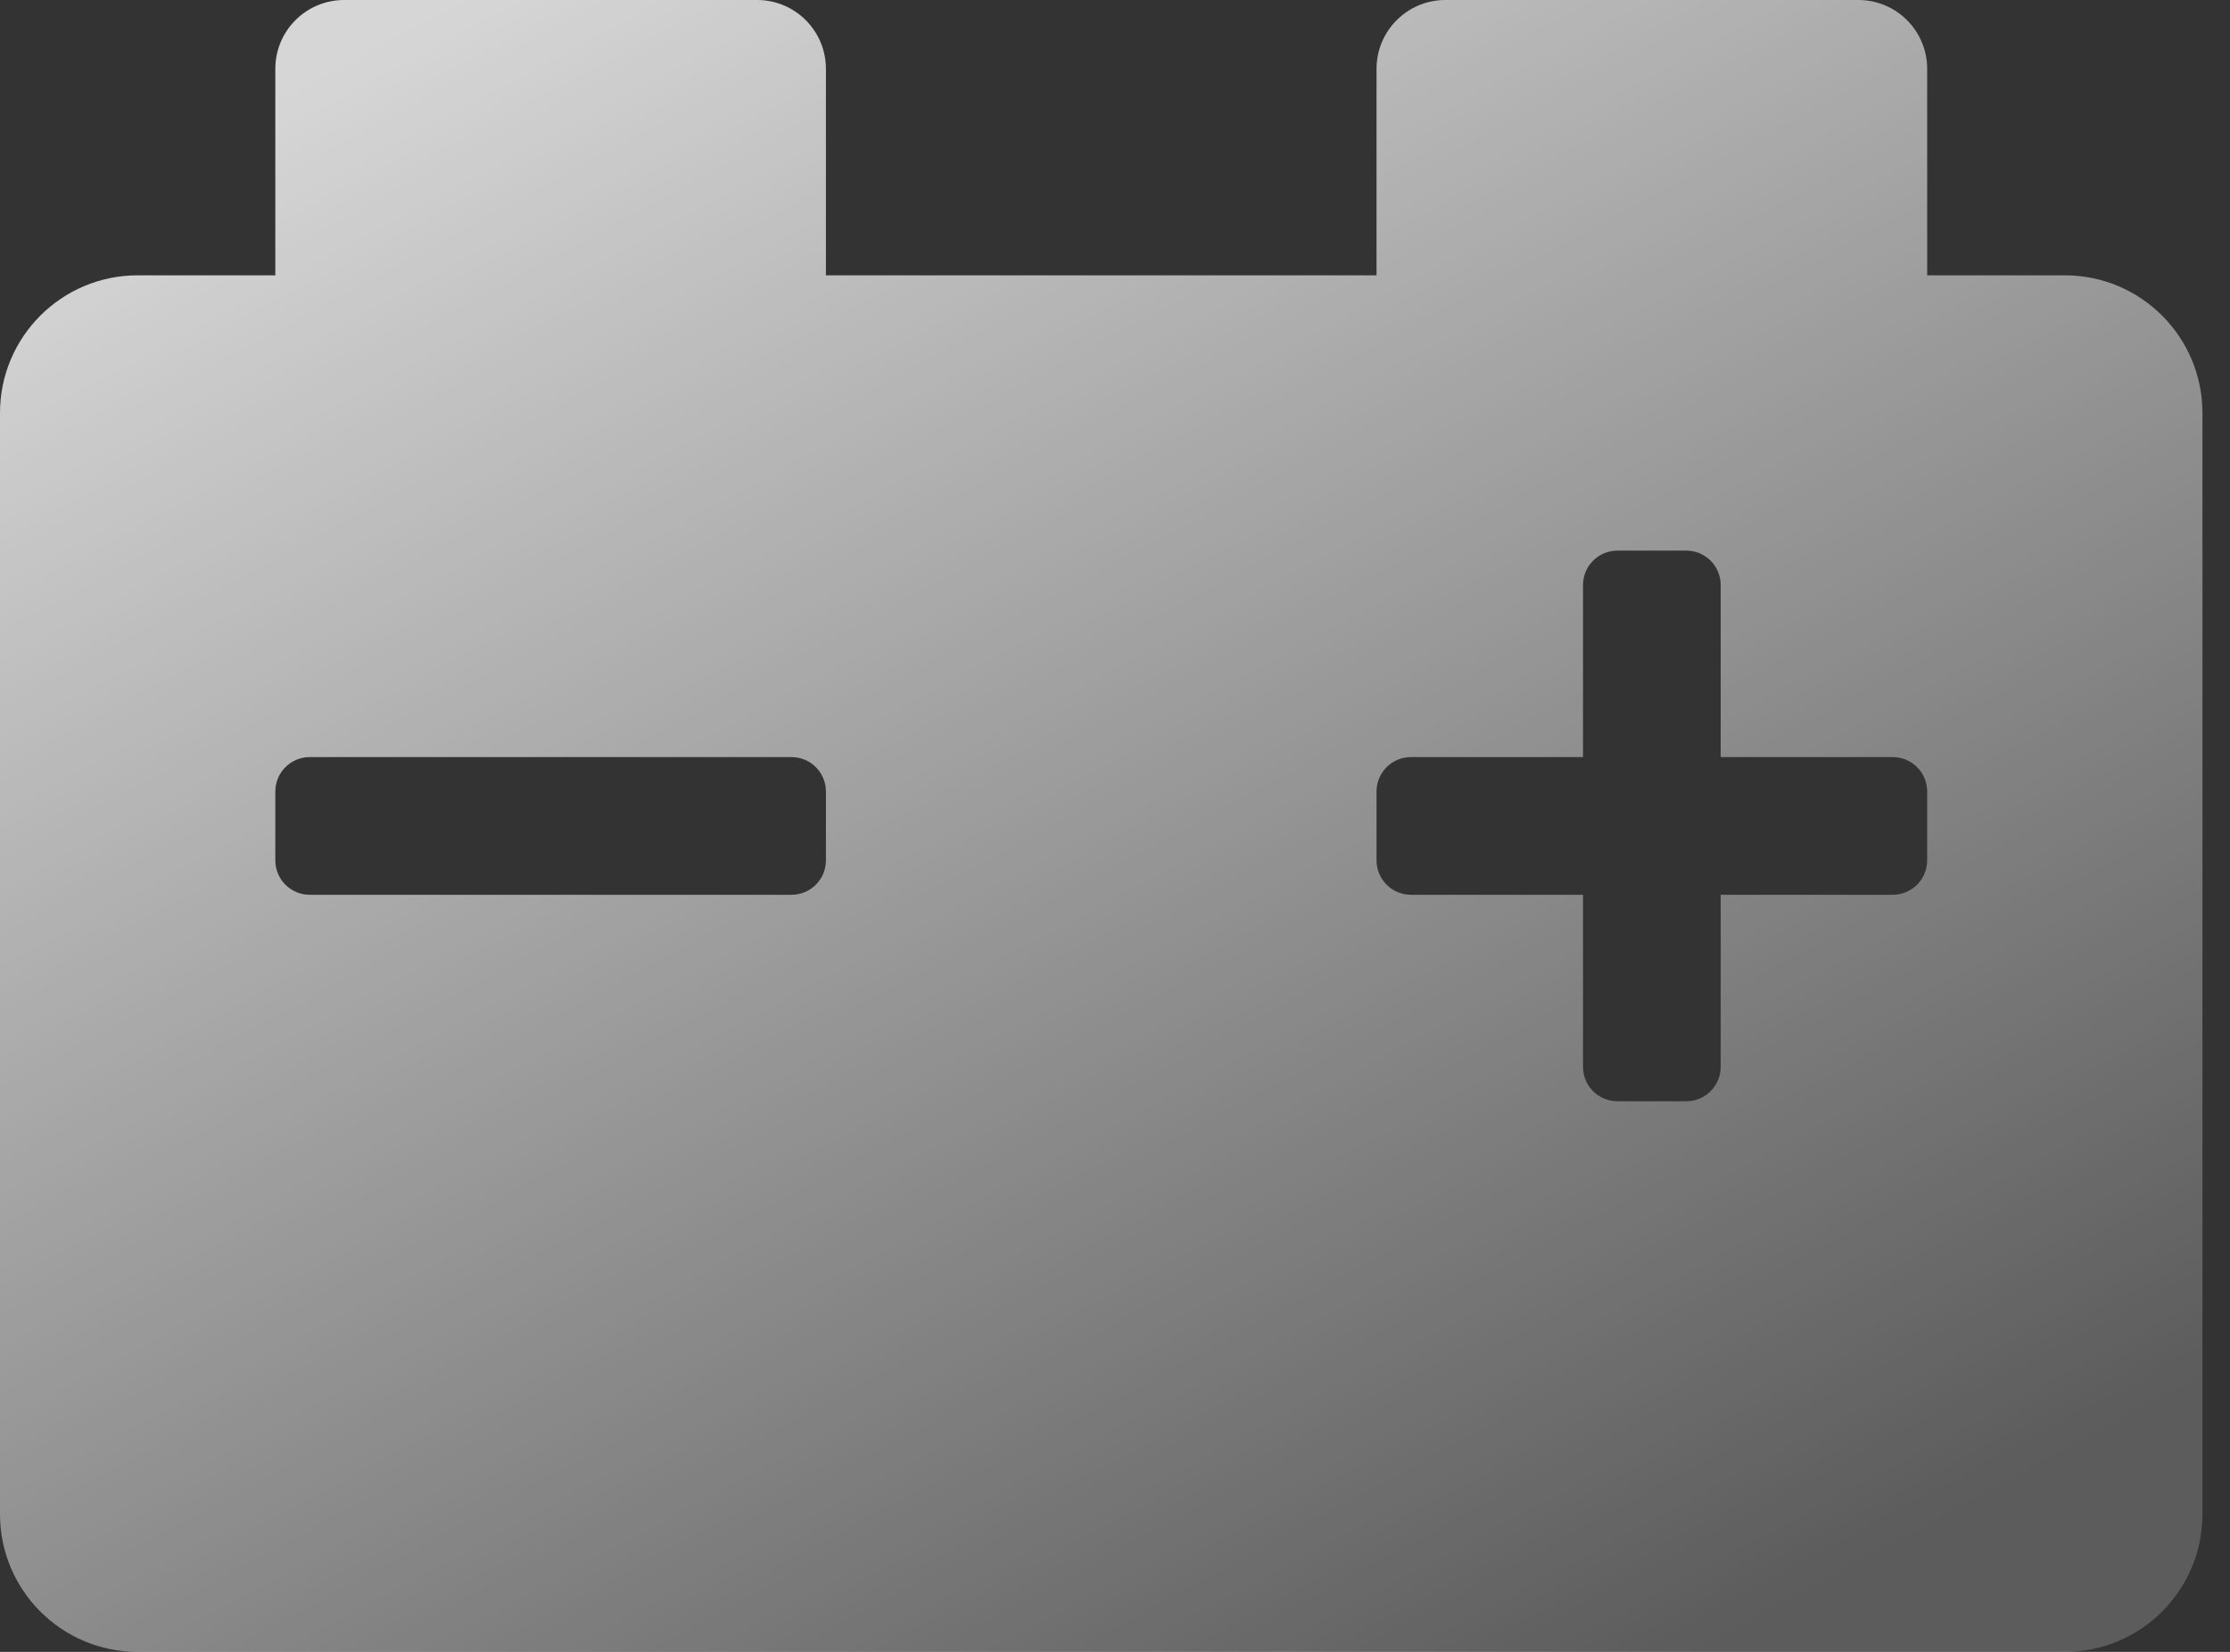 <svg width="54" height="40" viewBox="0 0 54 40" fill="none" xmlns="http://www.w3.org/2000/svg">
<rect x="0" y="0" width="54" height="40" fill="#333333" stroke="none"/>
<path d="M50 6.667H46.667V1.667C46.667 0.746 45.921 0 45 0H35C34.079 0 33.333 0.746 33.333 1.667V6.667H20V1.667C20 0.746 19.254 0 18.333 0H8.333C7.412 0 6.667 0.746 6.667 1.667V6.667H3.333C1.493 6.667 0 8.159 0 10V36.667C0 38.507 1.493 40 3.333 40H50C51.841 40 53.333 38.507 53.333 36.667V10C53.333 8.159 51.841 6.667 50 6.667ZM20 20.833C20 21.294 19.627 21.667 19.167 21.667H7.5C7.04 21.667 6.667 21.294 6.667 20.833V19.167C6.667 18.706 7.04 18.333 7.5 18.333H19.167C19.627 18.333 20 18.706 20 19.167V20.833ZM46.667 20.833C46.667 21.294 46.294 21.667 45.833 21.667H41.667V25.833C41.667 26.294 41.294 26.667 40.833 26.667H39.167C38.706 26.667 38.333 26.294 38.333 25.833V21.667H34.167C33.706 21.667 33.333 21.294 33.333 20.833V19.167C33.333 18.706 33.706 18.333 34.167 18.333H38.333V14.167C38.333 13.706 38.706 13.333 39.167 13.333H40.833C41.294 13.333 41.667 13.706 41.667 14.167V18.333H45.833C46.294 18.333 46.667 18.706 46.667 19.167V20.833Z" fill="url(#paint0_linear_741_6711)"/>
<defs>
<linearGradient id="paint0_linear_741_6711" x1="10.909" y1="-9.26289e-07" x2="34.476" y2="43.663" gradientUnits="userSpaceOnUse">
<stop stop-color="white" stop-opacity="0.8"/>
<stop offset="1" stop-color="white" stop-opacity="0.2"/>
</linearGradient>
</defs>
</svg>
